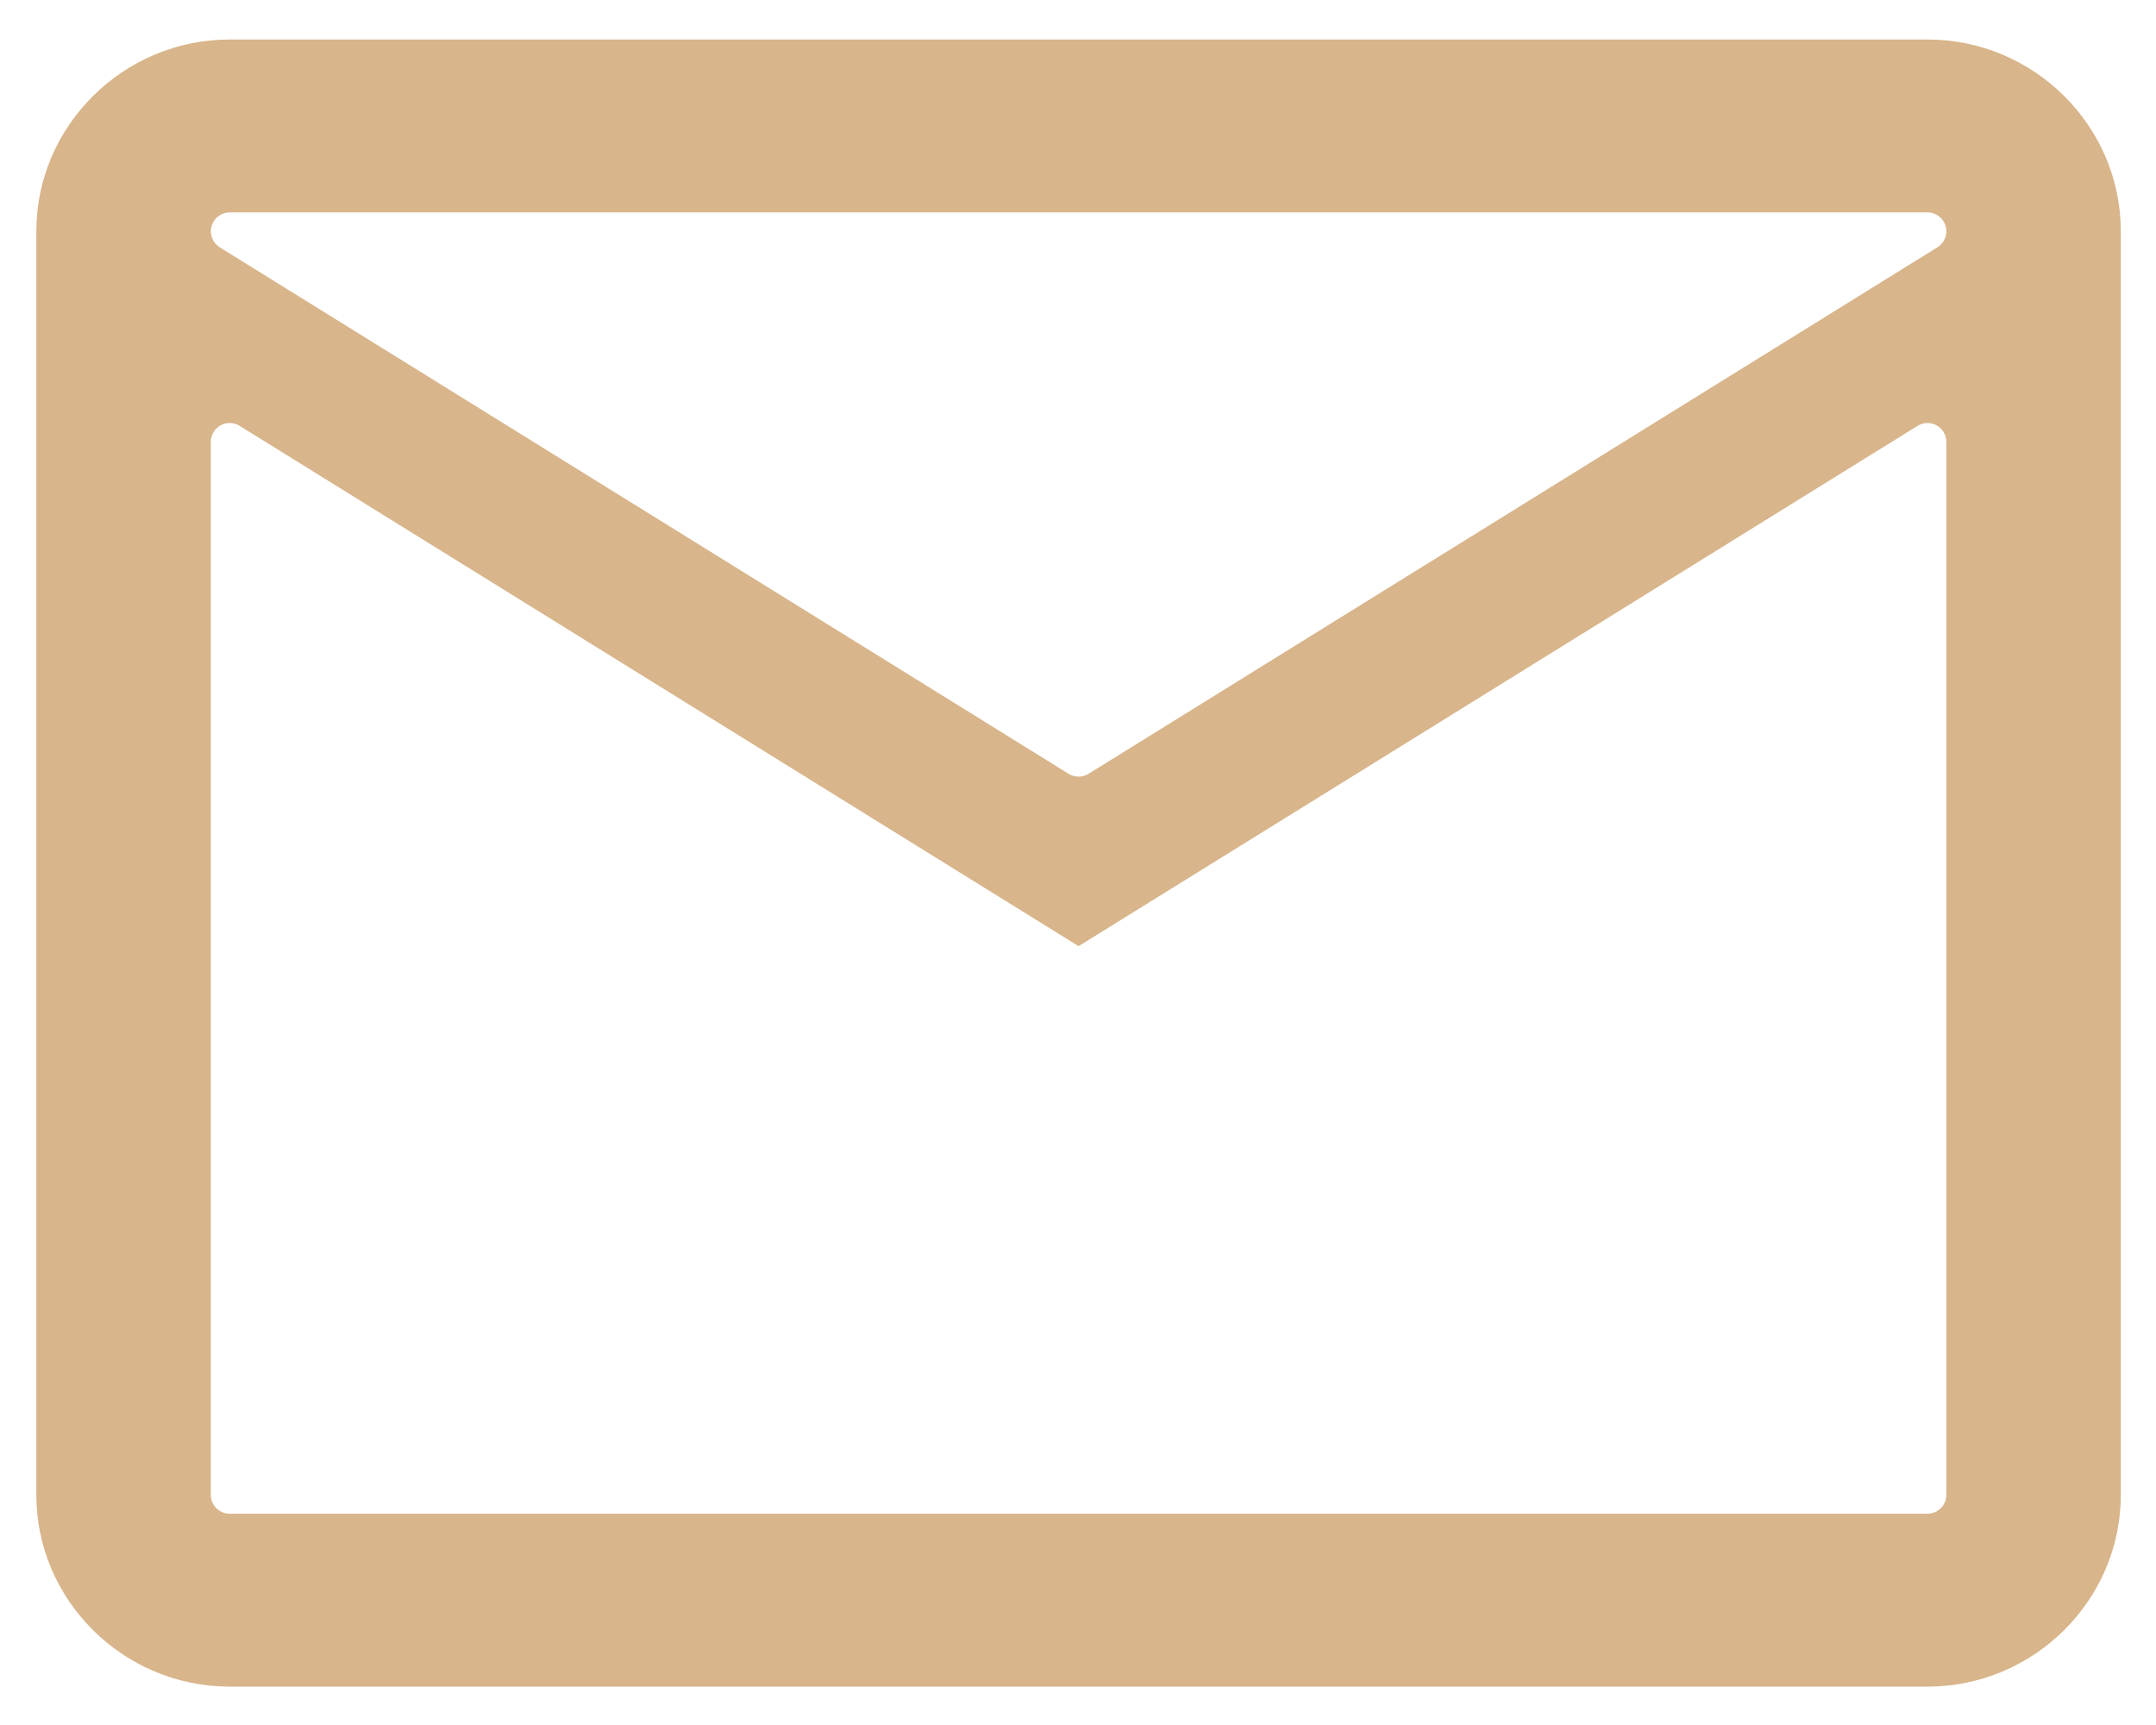 <?xml version="1.0" encoding="UTF-8"?> <svg xmlns="http://www.w3.org/2000/svg" width="40" height="32" viewBox="0 0 40 32" fill="none"> <path fill-rule="evenodd" clip-rule="evenodd" d="M0.674 4.29C0.674 2.337 2.287 0.733 4.261 0.733H35.76C37.735 0.733 39.347 2.337 39.347 4.29V27.731C39.347 29.684 37.735 31.288 35.76 31.288H4.261C2.287 31.288 0.674 29.684 0.674 27.731V4.29ZM4.261 3.94C4.105 3.94 3.968 4.044 3.925 4.194C3.882 4.345 3.944 4.505 4.077 4.588L19.826 14.355C19.939 14.425 20.082 14.425 20.195 14.355L35.944 4.588C36.077 4.505 36.139 4.345 36.097 4.194C36.054 4.044 35.916 3.94 35.76 3.94H4.261ZM4.446 7.9C4.338 7.833 4.202 7.829 4.091 7.891C3.98 7.953 3.911 8.07 3.911 8.197V27.731C3.911 27.924 4.068 28.081 4.261 28.081H35.76C35.953 28.081 36.11 27.924 36.11 27.731V8.197C36.11 8.07 36.041 7.953 35.93 7.891C35.819 7.829 35.684 7.833 35.576 7.9L20.011 17.552L4.446 7.9Z" fill="#D8B58B"></path> </svg> 